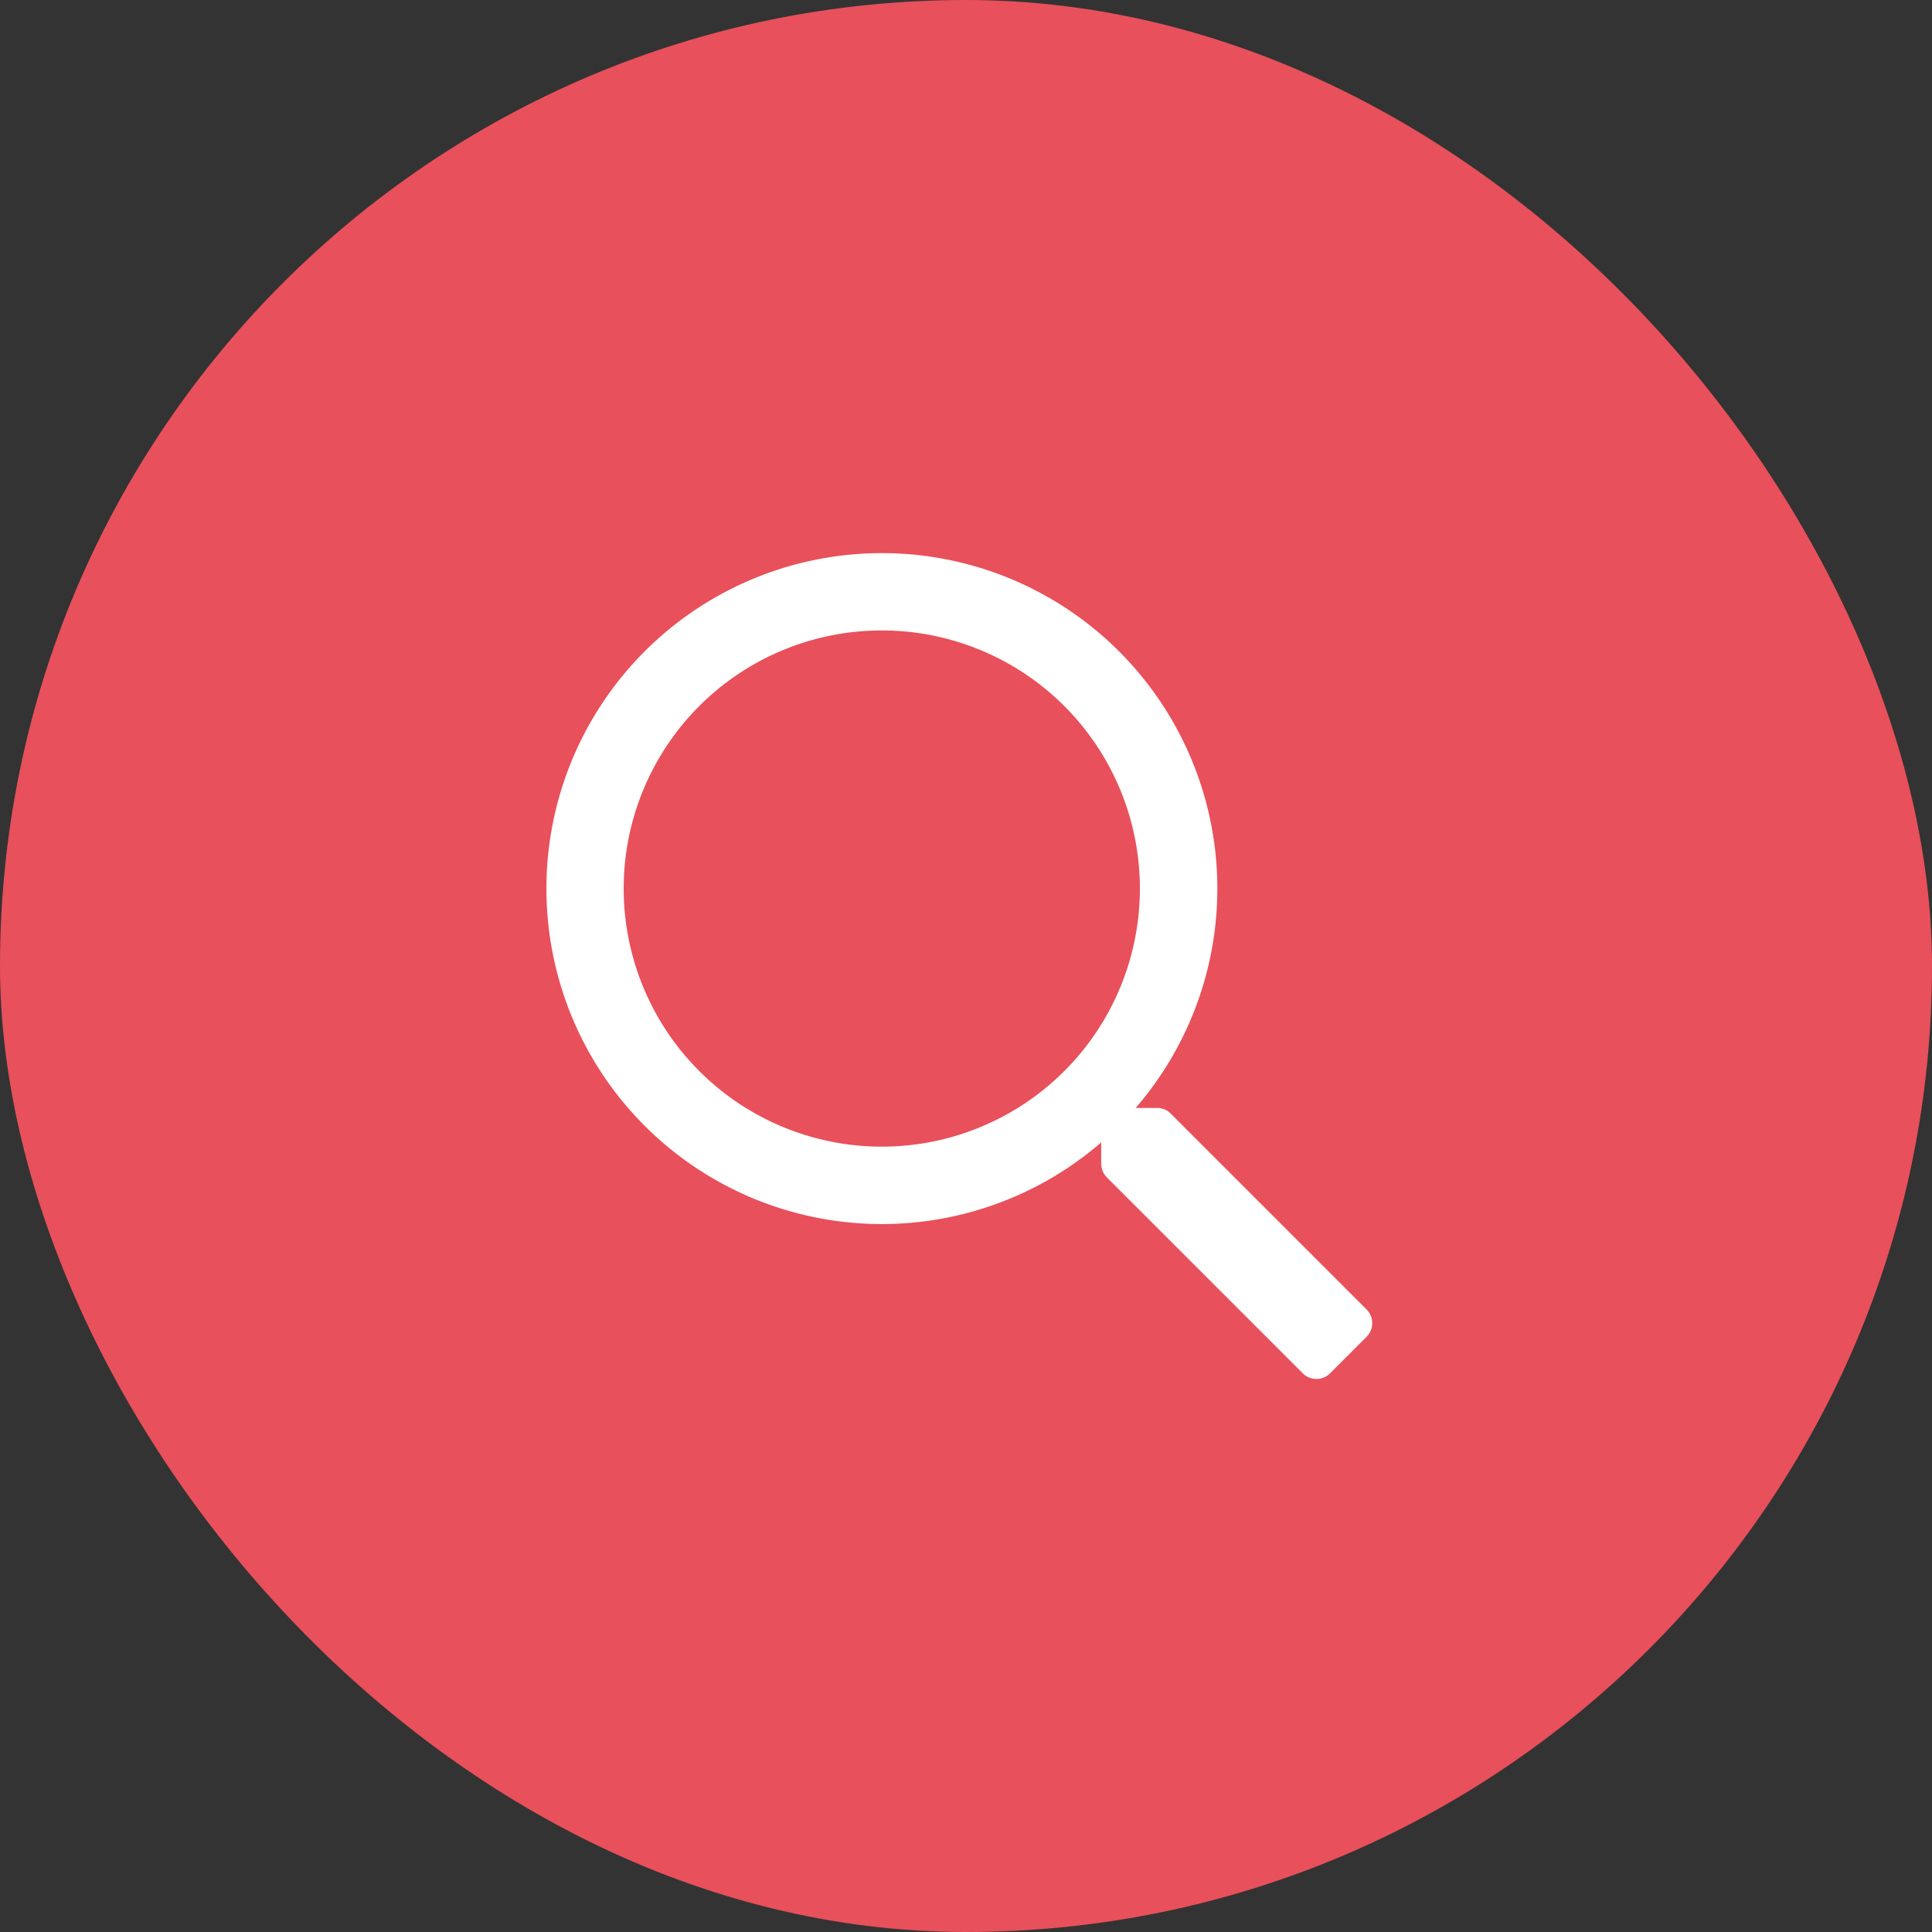 <svg xmlns="http://www.w3.org/2000/svg" width="44" height="44" viewBox="0 0 44 44">
  <rect x="0" y="0" width="44" height="44" fill="#333333" stroke="none"/>
  <g id="Group_1565" data-name="Group 1565" transform="translate(-1256 -128)">
    <rect id="Rectangle_81" data-name="Rectangle 81" width="44" height="44" rx="22" transform="translate(1256 128)" fill="#e8505b"/>
    <path id="search" d="M18.681,17.226l-4.46-4.46a.436.436,0,0,0-.312-.129h-.485a7.64,7.64,0,1,0-.786.786v.485a.452.452,0,0,0,.129.312l4.46,4.46a.441.441,0,0,0,.625,0l.83-.83A.441.441,0,0,0,18.681,17.226ZM7.641,13.519a5.878,5.878,0,1,1,5.878-5.878A5.876,5.876,0,0,1,7.641,13.519Z" transform="translate(1268.441 140.595)" fill="#fff"/>
  </g>
</svg>
